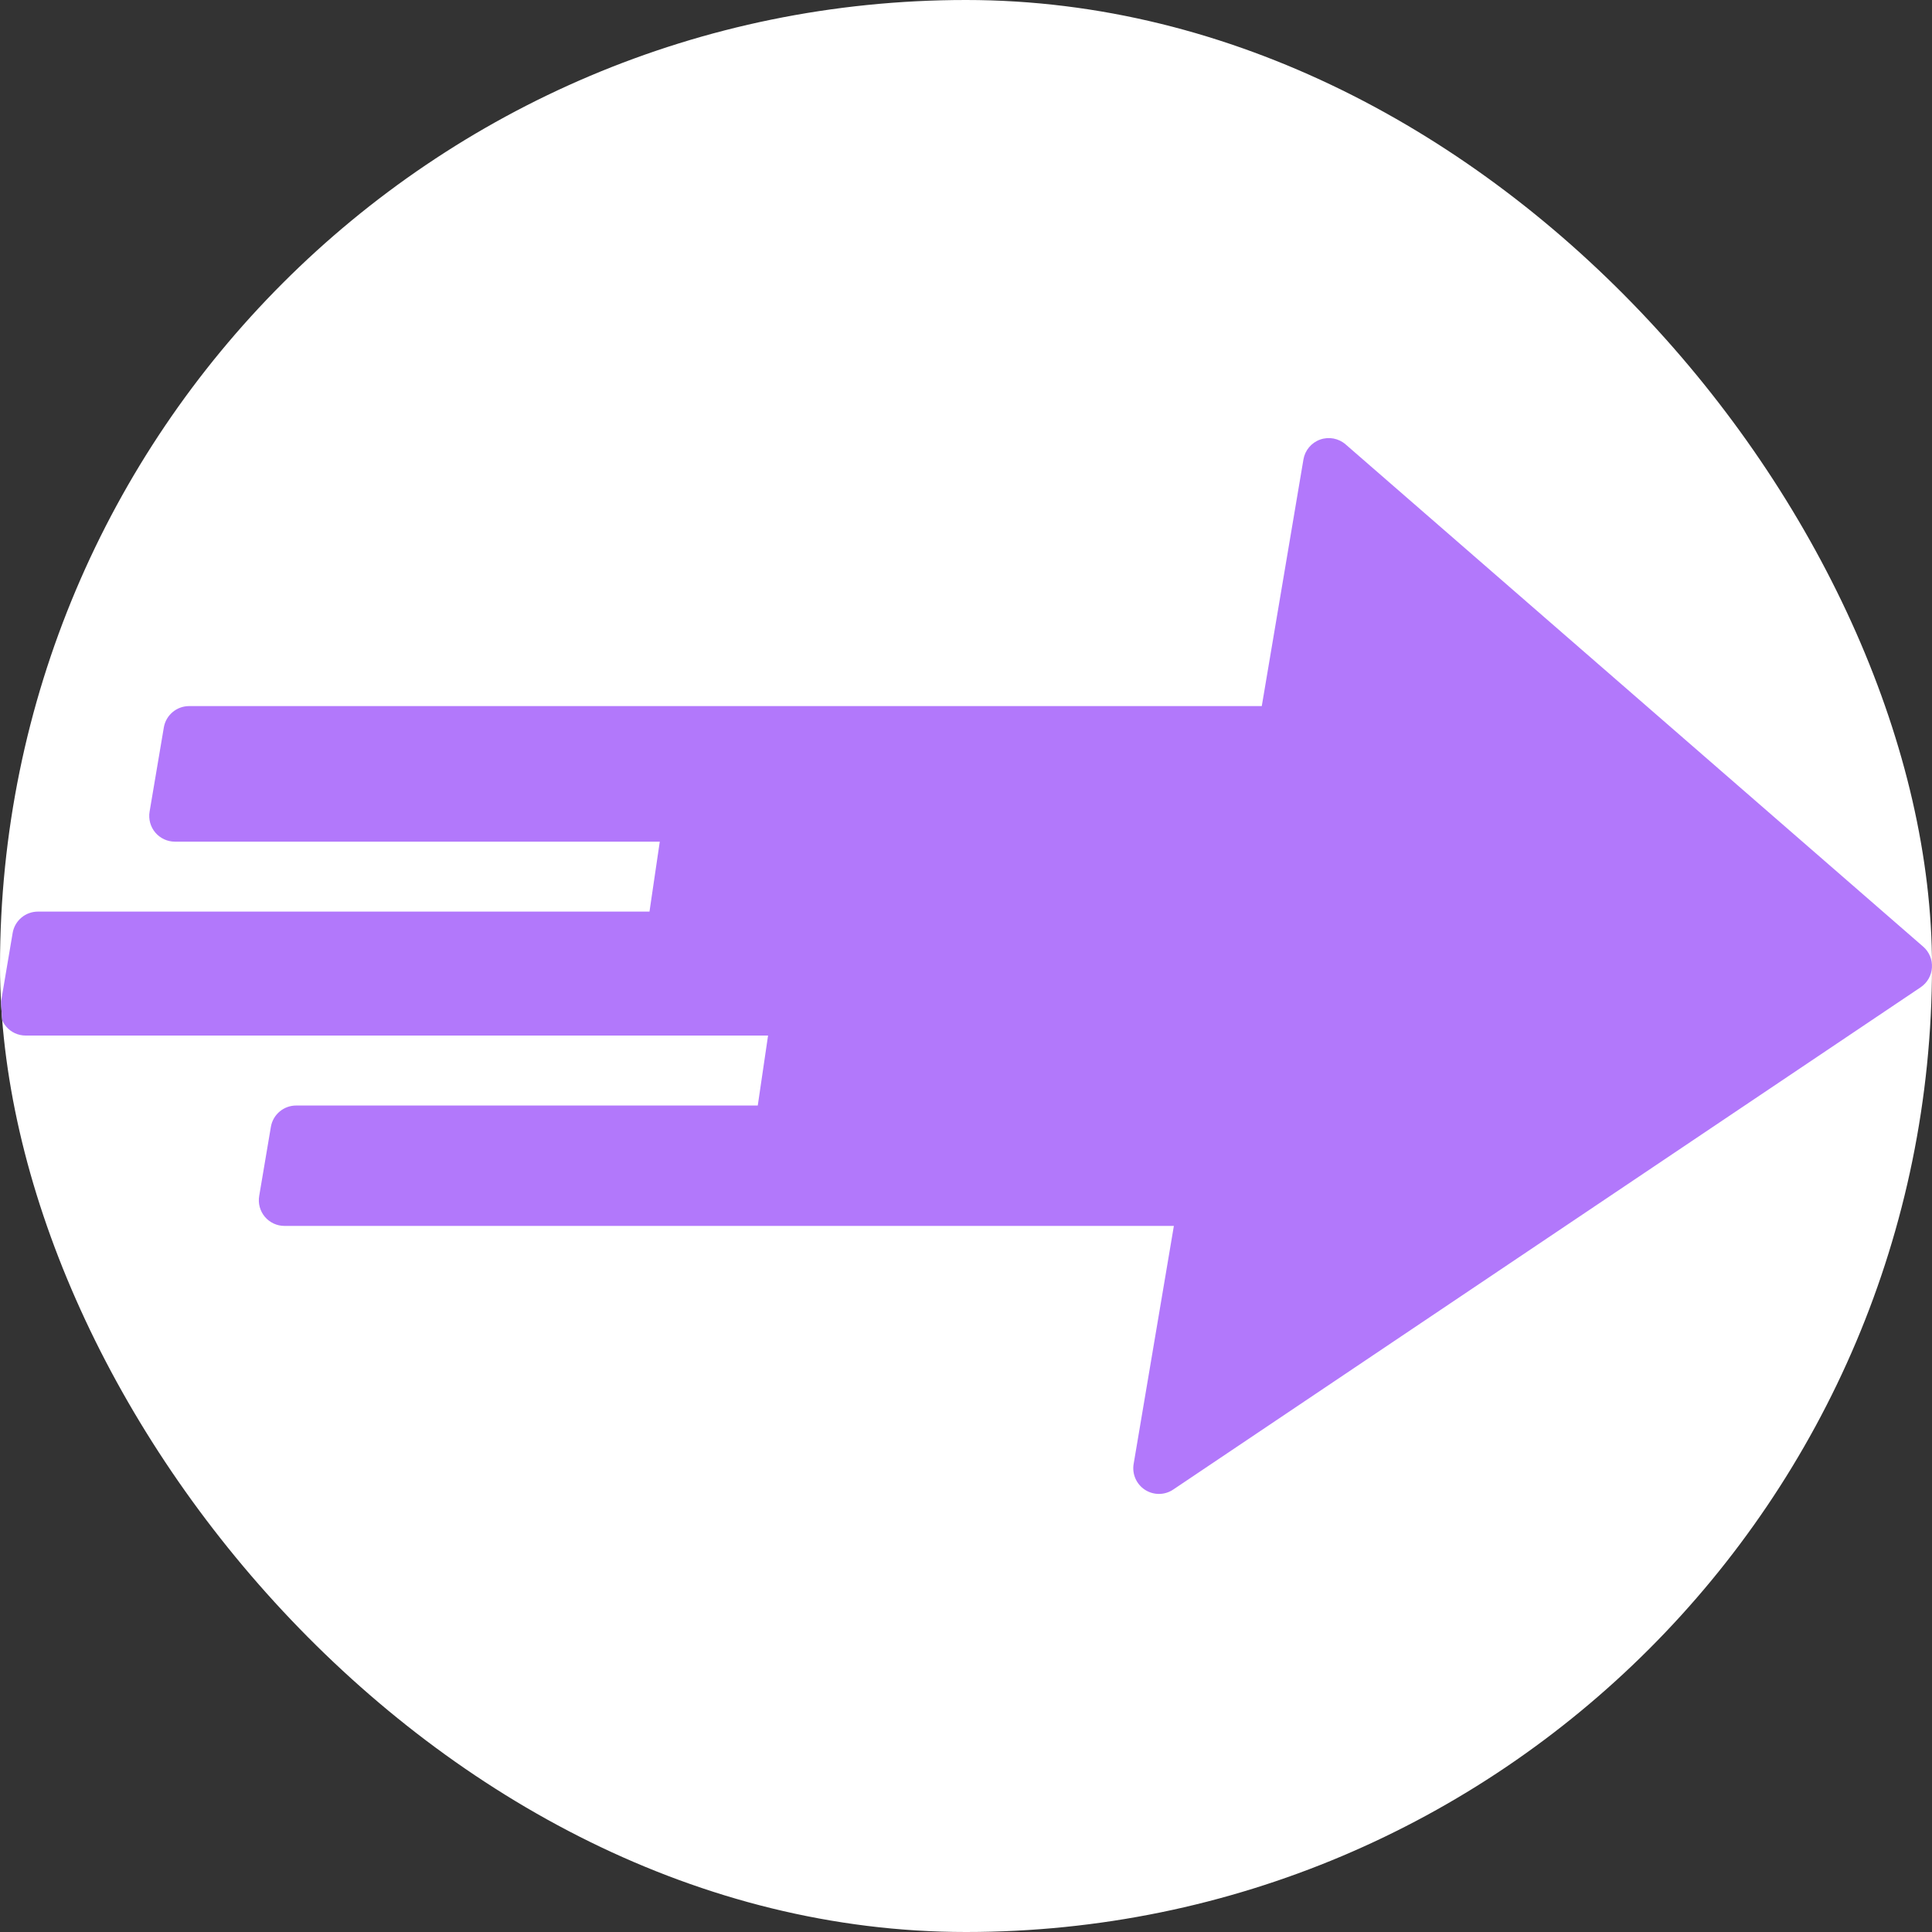 <svg width="64" height="64" viewBox="0 0 64 64" fill="none" xmlns="http://www.w3.org/2000/svg">
<rect x="0" y="0" width="64" height="64" fill="#333333" stroke="none"/>
<g id="Logo">
<g clip-path="url(#clip0_799_473)">
<rect width="64" height="64" rx="32" fill="white"/>
<g id="Group">
<path id="Vector" d="M63.708 31.359L44.574 14.72C44.342 14.519 44.019 14.458 43.73 14.562C43.44 14.665 43.23 14.917 43.178 15.22L41.798 23.39H6.265C5.85 23.39 5.496 23.69 5.427 24.098L4.955 26.889C4.914 27.136 4.983 27.388 5.144 27.579C5.306 27.77 5.543 27.881 5.793 27.881H21.856L21.515 30.198H1.257C0.842 30.198 0.488 30.497 0.419 30.906L0.012 33.313C-0.03 33.56 0.039 33.812 0.201 34.003C0.362 34.194 0.599 34.304 0.85 34.304H25.443L25.102 36.622H9.81C9.396 36.622 9.042 36.921 8.973 37.33L8.586 39.618C8.544 39.865 8.613 40.117 8.774 40.309C8.936 40.5 9.173 40.61 9.423 40.61H38.886L37.553 48.497C37.497 48.832 37.645 49.168 37.93 49.352C38.071 49.443 38.231 49.488 38.391 49.488C38.556 49.488 38.722 49.44 38.865 49.343L63.624 32.705C63.843 32.558 63.982 32.316 63.998 32.053C64.015 31.789 63.908 31.532 63.708 31.359Z" fill="#B278FB"/>
</g>
</g>
</g>
<defs>
<clipPath id="clip0_799_473">
<rect width="64" height="64" rx="32" fill="white"/>
</clipPath>
</defs>
</svg>
